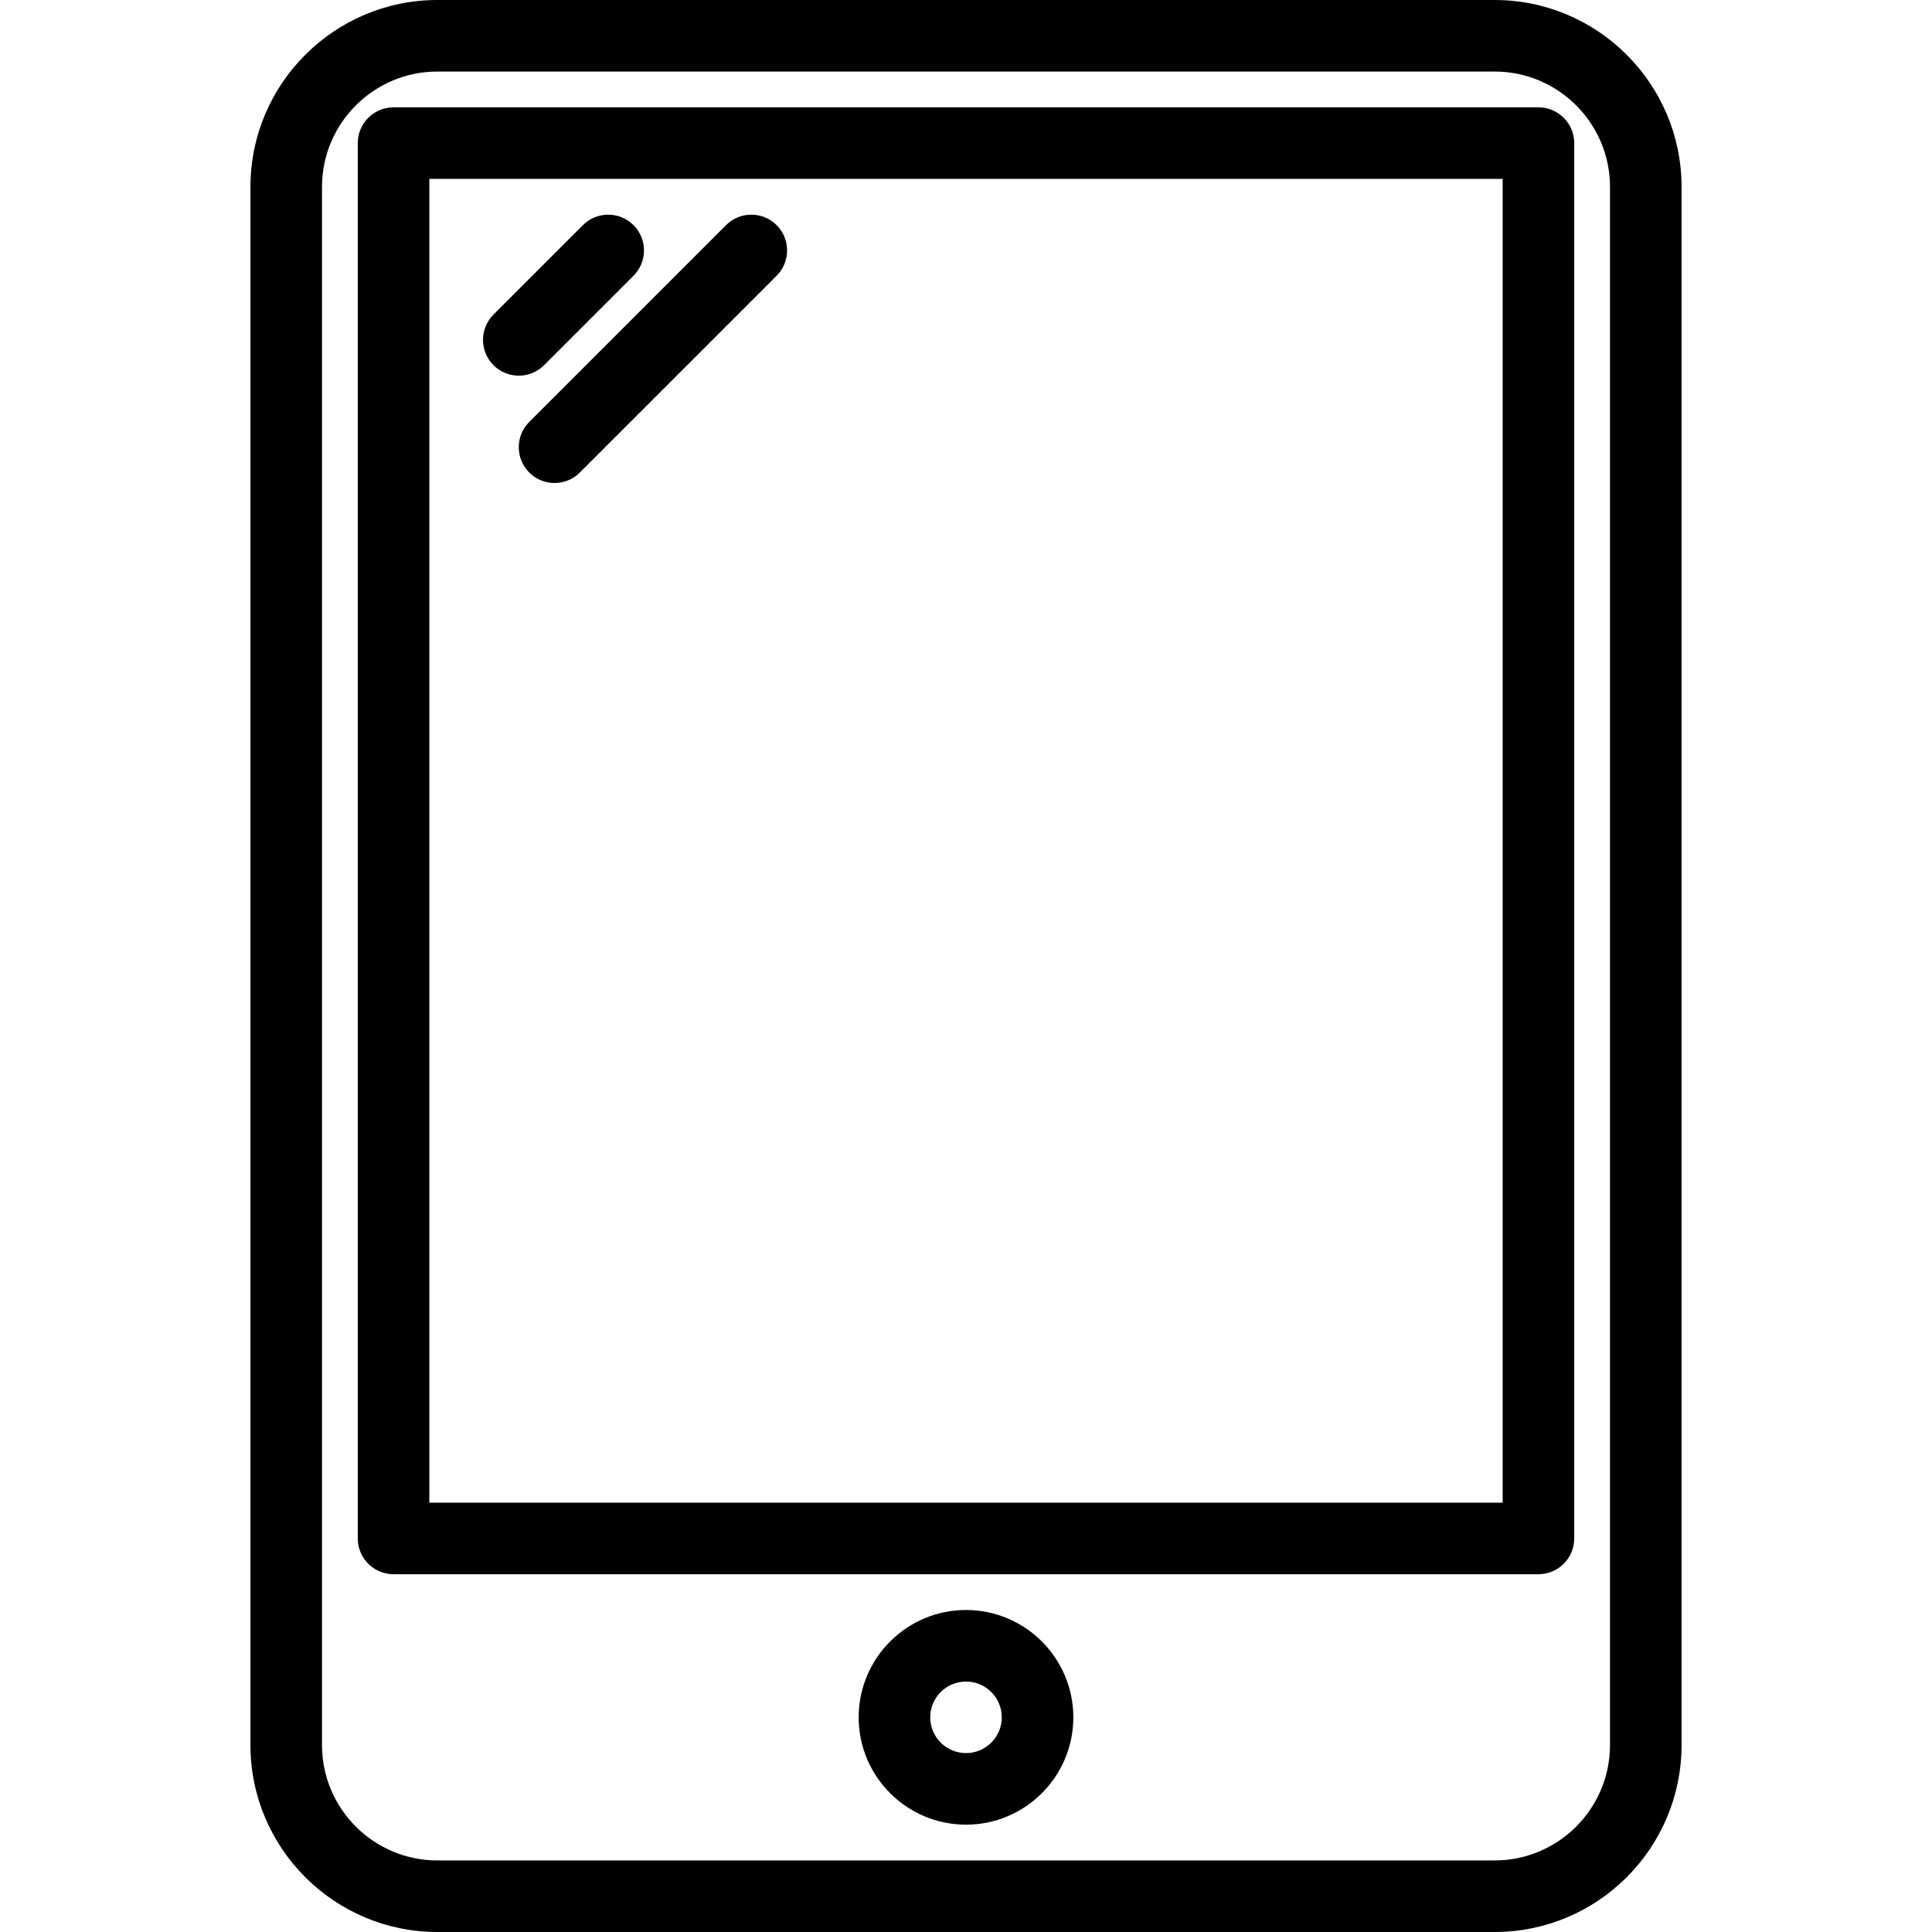<?xml version="1.0" encoding="UTF-8"?> <svg xmlns="http://www.w3.org/2000/svg" viewBox="0 0 368.64 368.64"><path d="m285.186 0h-201.733c-19.666 0-35.666 16-35.666 35.666v297.308c0 19.666 16 35.666 35.666 35.666h201.735c19.666 0 35.666-16 35.666-35.668v-297.306c-.001-19.666-16.001-35.666-35.668-35.666zm22.012 332.974c0 12.136-9.876 22.013-22.013 22.013h-201.732c-12.136 0-22.013-9.876-22.013-22.014v-297.307c0-12.136 9.876-22.013 22.013-22.013h201.735c12.136 0 22.013 9.877 22.011 22.013v297.308z"></path><path d="m293.547 20.48h-218.454c-3.77 0-6.827 3.057-6.827 6.827v266.24c0 3.77 3.057 6.827 6.827 6.827h218.453c3.77 0 6.827-3.057 6.827-6.827v-266.24c0-3.77-3.056-6.827-6.826-6.827zm-6.827 266.24h-204.8v-252.587h204.8z"></path><path d="m184.32 307.2c-11.293 0-20.48 9.187-20.48 20.48s9.187 20.48 20.48 20.48 20.48-9.187 20.48-20.48-9.187-20.48-20.48-20.48zm0 27.307c-3.763 0-6.827-3.063-6.827-6.827 0-3.763 3.063-6.827 6.827-6.827s6.827 3.063 6.827 6.827c0 3.763-3.064 6.827-6.827 6.827z"></path><path d="m120.88 42.96c-2.666-2.666-6.987-2.666-9.653 0l-17.067 17.067c-2.666 2.666-2.666 6.987 0 9.653 1.333 1.333 3.081 2 4.826 2s3.494-.667 4.826-2l17.067-17.067c2.667-2.666 2.667-6.987.001-9.653z"></path><path d="m148.186 42.96c-2.666-2.666-6.987-2.666-9.653 0l-37.547 37.547c-2.666 2.666-2.666 6.987 0 9.653 1.333 1.333 3.081 2 4.826 2s3.494-.667 4.826-2l37.547-37.547c2.667-2.666 2.667-6.987.001-9.653z"></path></svg> 